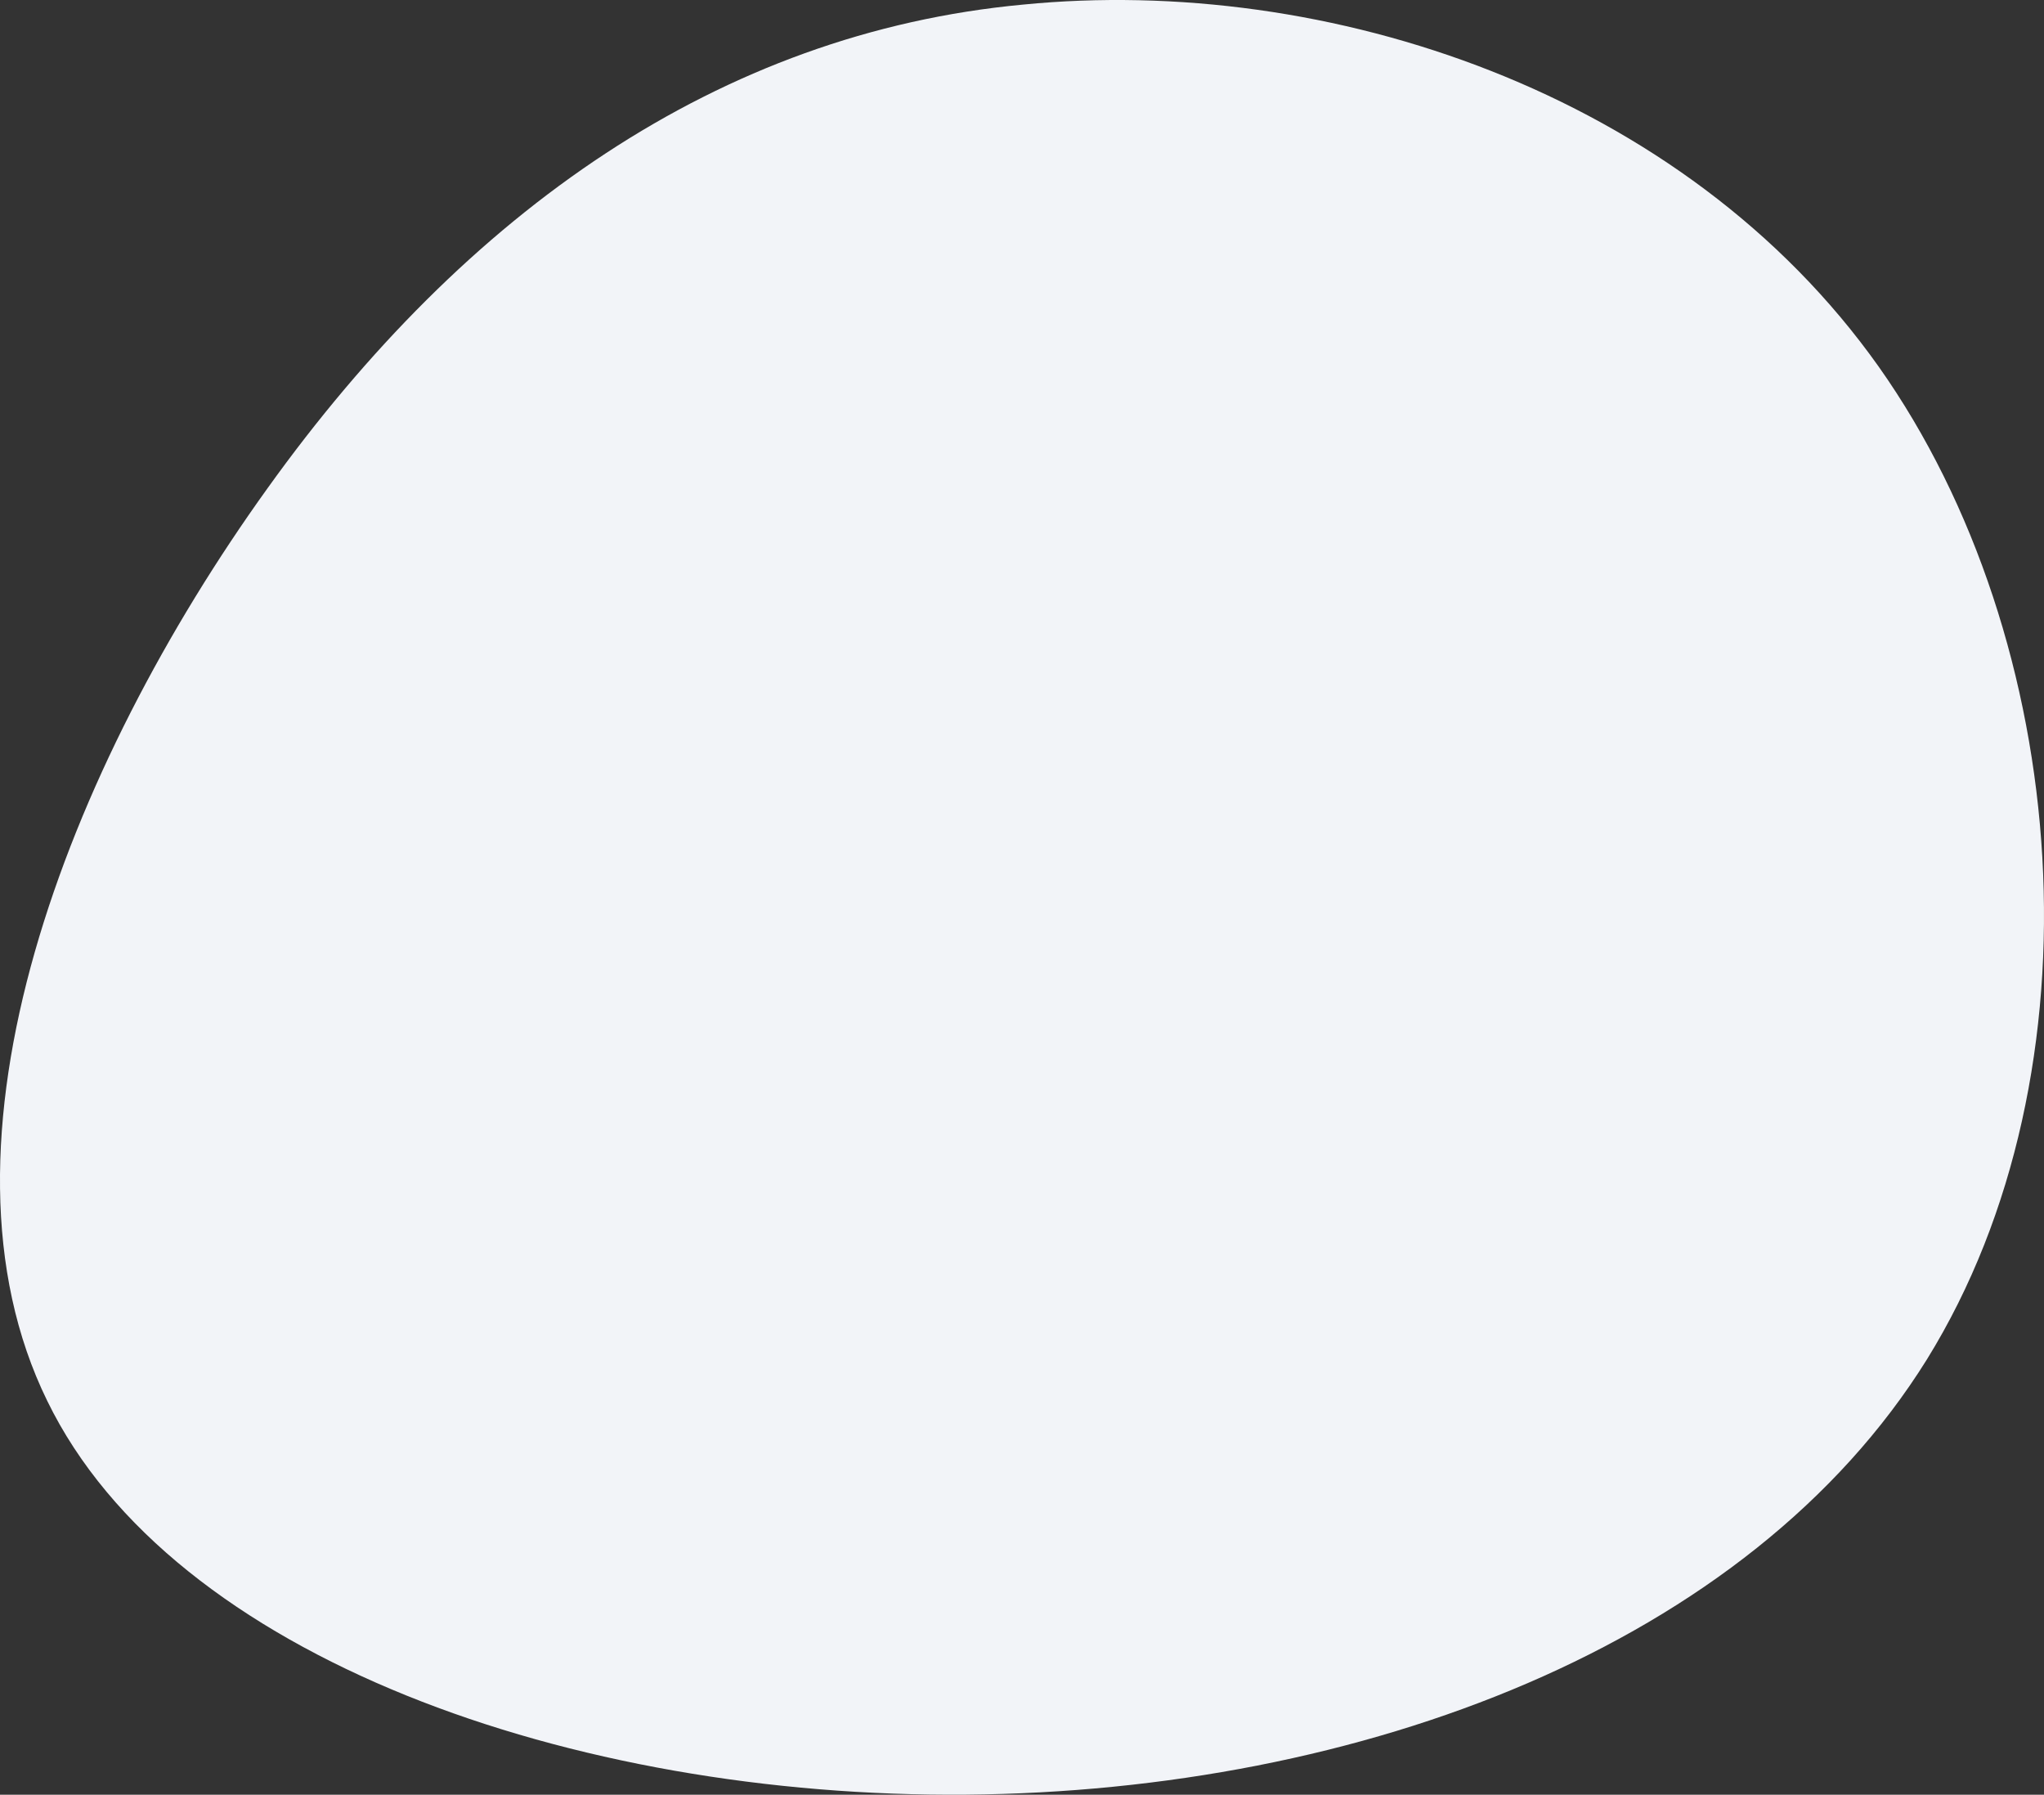 <svg xmlns="http://www.w3.org/2000/svg" width="150" height="131.679" viewBox="0 0 150 131.679"><rect x="0" y="0" width="150" height="131.679" fill="#333333" stroke="none"/><path d="M79.632-22.677c14.2,20.074,16.647,51.654,3.55,72.829-13.1,21.053-41.617,31.7-70.5,31.947S-45.585,72.062-54.765,53.212C-64.068,34.24-53.3,6.7-38.608-13.742-24.042-34.06-5.437-47.157,16.84-49.238,39.117-51.442,65.311-42.873,79.632-22.677Z" transform="translate(58.234 49.575)" fill="#f2f4f8"/></svg>